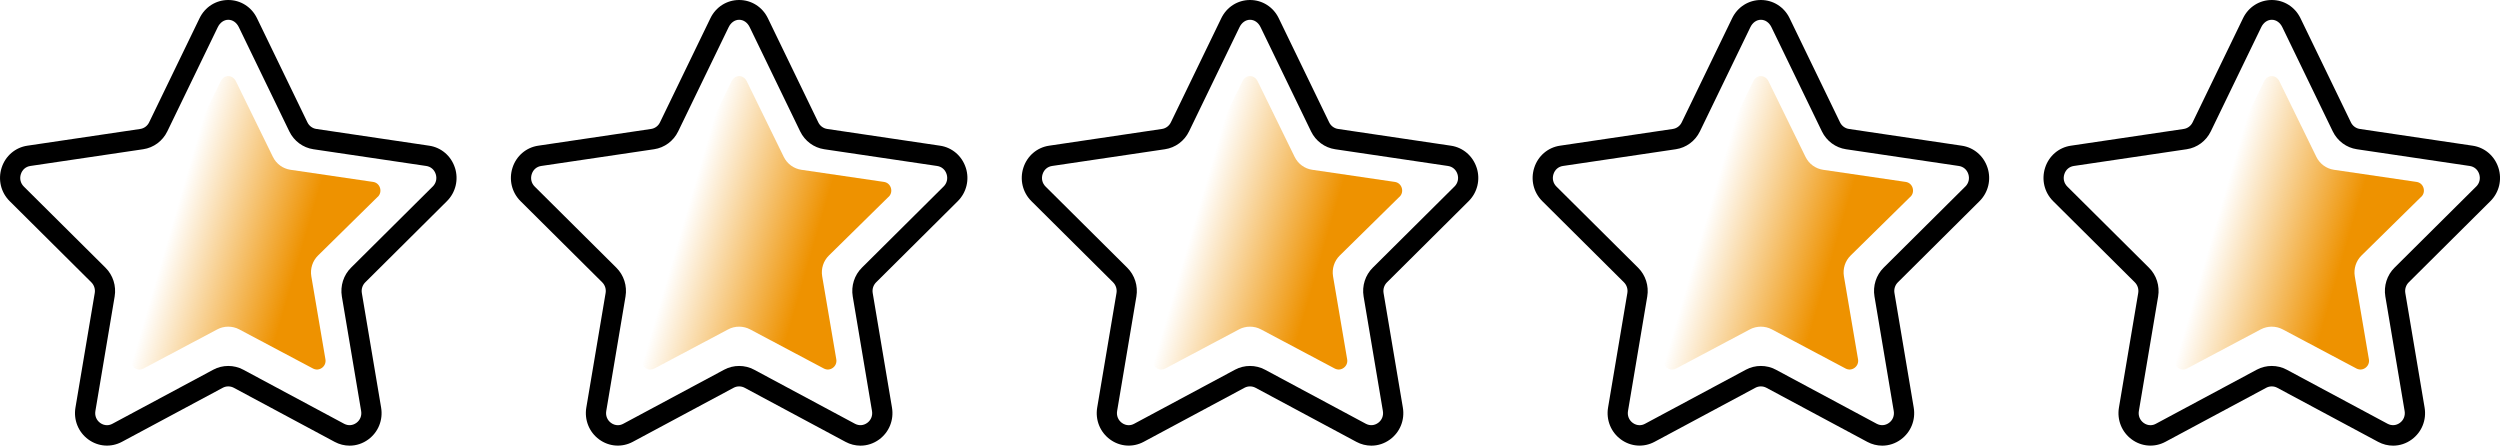 <?xml version="1.0" encoding="UTF-8"?> <svg xmlns="http://www.w3.org/2000/svg" width="168" height="30" viewBox="0 0 168 30" fill="none"><g clip-path="url(#clip0_1532_413)"><path d="M59.716 13.222L55.702 17.17C55.332 17.533 55.164 18.057 55.251 18.57L56.199 24.144C56.238 24.371 56.15 24.586 55.966 24.72C55.782 24.853 55.564 24.867 55.365 24.765L50.402 22.132C49.95 21.892 49.387 21.892 48.936 22.132L43.974 24.765C43.889 24.81 43.798 24.835 43.707 24.835C43.591 24.835 43.474 24.797 43.371 24.724C43.186 24.588 43.099 24.374 43.137 24.147L44.085 18.572C44.171 18.059 44.003 17.536 43.634 17.173L39.62 13.226C39.457 13.066 39.403 12.84 39.473 12.623C39.545 12.402 39.716 12.258 39.939 12.226L45.487 11.412C46 11.337 46.442 11.013 46.672 10.544L49.152 5.473C49.261 5.247 49.455 5.113 49.67 5.113C49.885 5.113 50.078 5.247 50.188 5.473L52.669 10.543C52.899 11.012 53.34 11.335 53.853 11.41L59.4 12.224C59.624 12.257 59.794 12.402 59.865 12.619C59.935 12.84 59.882 13.066 59.719 13.226L59.716 13.222Z" fill="url(#paint0_linear_1532_413)"></path><path d="M64.901 11.273C64.645 10.478 63.982 9.909 63.169 9.79L55.585 8.665C55.327 8.626 55.105 8.462 54.99 8.224L51.599 1.22C51.233 0.467 50.495 0 49.67 0C48.846 0 48.106 0.469 47.742 1.22L44.35 8.224C44.236 8.462 44.014 8.627 43.757 8.665L36.172 9.79C35.359 9.909 34.694 10.478 34.44 11.273C34.184 12.072 34.39 12.931 34.981 13.518L40.468 18.971C40.656 19.158 40.742 19.427 40.697 19.69L39.401 27.387C39.262 28.217 39.591 29.038 40.263 29.53C40.93 30.019 41.795 30.08 42.521 29.692L49.305 26.056C49.42 25.995 49.543 25.966 49.67 25.966C49.798 25.966 49.921 25.996 50.036 26.056L56.822 29.694C57.132 29.861 57.479 29.948 57.825 29.948C58.275 29.948 58.709 29.804 59.08 29.532C59.751 29.04 60.081 28.219 59.941 27.389L58.646 19.692C58.601 19.428 58.687 19.16 58.875 18.973L64.362 13.519C64.951 12.933 65.159 12.072 64.903 11.275L64.901 11.273ZM63.409 12.535L57.92 17.988C57.415 18.489 57.185 19.212 57.304 19.922L58.599 27.622C58.651 27.934 58.533 28.232 58.28 28.417C58.029 28.599 57.73 28.62 57.458 28.479L50.672 24.841C50.056 24.509 49.285 24.509 48.669 24.841L41.885 28.477C41.768 28.541 41.643 28.573 41.519 28.573C41.36 28.573 41.202 28.522 41.061 28.419C40.806 28.232 40.688 27.934 40.74 27.622L42.035 19.922C42.154 19.214 41.924 18.491 41.419 17.99L35.932 12.537C35.71 12.317 35.635 12.005 35.732 11.704C35.83 11.398 36.063 11.2 36.37 11.153L43.953 10.029C44.653 9.926 45.259 9.477 45.572 8.831L48.965 1.827C49.115 1.516 49.38 1.329 49.672 1.329C49.964 1.329 50.23 1.514 50.38 1.827L53.772 8.831C54.086 9.477 54.691 9.926 55.39 10.029L62.973 11.153C63.28 11.199 63.513 11.398 63.611 11.7C63.708 12.005 63.633 12.315 63.41 12.535H63.409Z" fill="black"></path></g><g clip-path="url(#clip1_1532_413)"><path d="M94.046 13.222L90.033 17.17C89.663 17.533 89.495 18.057 89.581 18.57L90.529 24.144C90.569 24.371 90.481 24.586 90.296 24.72C90.112 24.853 89.894 24.867 89.695 24.765L84.732 22.132C84.281 21.892 83.717 21.892 83.266 22.132L78.305 24.765C78.22 24.81 78.129 24.835 78.037 24.835C77.922 24.835 77.805 24.797 77.702 24.724C77.516 24.588 77.43 24.374 77.467 24.147L78.415 18.572C78.502 18.059 78.334 17.536 77.964 17.173L73.951 13.226C73.788 13.066 73.734 12.84 73.804 12.623C73.876 12.402 74.047 12.258 74.27 12.226L79.818 11.412C80.331 11.337 80.772 11.013 81.002 10.544L83.483 5.473C83.592 5.247 83.786 5.113 84.001 5.113C84.216 5.113 84.408 5.247 84.519 5.473L87 10.543C87.229 11.012 87.671 11.335 88.184 11.41L93.73 12.224C93.955 12.257 94.124 12.402 94.196 12.619C94.266 12.84 94.212 13.066 94.049 13.226L94.046 13.222Z" fill="url(#paint1_linear_1532_413)"></path><path d="M99.232 11.273C98.975 10.478 98.313 9.909 97.499 9.79L89.916 8.665C89.658 8.626 89.436 8.462 89.321 8.224L85.929 1.22C85.564 0.467 84.825 0 84.001 0C83.177 0 82.437 0.469 82.073 1.22L78.681 8.224C78.566 8.462 78.344 8.627 78.088 8.665L70.503 9.79C69.689 9.909 69.025 10.478 68.77 11.273C68.514 12.072 68.72 12.931 69.311 13.518L74.798 18.971C74.986 19.158 75.072 19.427 75.028 19.69L73.732 27.387C73.592 28.217 73.922 29.038 74.594 29.53C75.26 30.019 76.126 30.08 76.852 29.692L83.635 26.056C83.75 25.995 83.874 25.966 84.001 25.966C84.128 25.966 84.252 25.996 84.367 26.056L91.152 29.694C91.462 29.861 91.81 29.948 92.156 29.948C92.606 29.948 93.039 29.804 93.41 29.532C94.082 29.04 94.412 28.219 94.272 27.389L92.976 19.692C92.932 19.428 93.018 19.16 93.206 18.973L98.692 13.519C99.282 12.933 99.49 12.072 99.234 11.275L99.232 11.273ZM97.739 12.535L92.251 17.988C91.745 18.489 91.516 19.212 91.634 19.922L92.93 27.622C92.982 27.934 92.864 28.232 92.611 28.417C92.36 28.599 92.061 28.62 91.788 28.479L85.003 24.841C84.386 24.509 83.616 24.509 82.999 24.841L76.216 28.477C76.099 28.541 75.974 28.573 75.85 28.573C75.69 28.573 75.533 28.522 75.391 28.419C75.137 28.232 75.019 27.934 75.07 27.622L76.366 19.922C76.484 19.214 76.255 18.491 75.75 17.99L70.263 12.537C70.041 12.317 69.966 12.005 70.062 11.704C70.161 11.398 70.394 11.2 70.7 11.153L78.283 10.029C78.984 9.926 79.59 9.477 79.903 8.831L83.295 1.827C83.446 1.516 83.711 1.329 84.003 1.329C84.295 1.329 84.56 1.514 84.711 1.827L88.103 8.831C88.416 9.477 89.022 9.926 89.721 10.029L97.304 11.153C97.61 11.199 97.843 11.398 97.942 11.7C98.038 12.005 97.963 12.315 97.741 12.535H97.739Z" fill="black"></path></g><g clip-path="url(#clip2_1532_413)"><path d="M128.377 13.222L124.363 17.17C123.993 17.533 123.825 18.057 123.912 18.57L124.86 24.144C124.899 24.371 124.811 24.586 124.627 24.72C124.443 24.853 124.224 24.867 124.026 24.765L119.063 22.132C118.611 21.892 118.048 21.892 117.597 22.132L112.635 24.765C112.55 24.81 112.459 24.835 112.368 24.835C112.252 24.835 112.135 24.797 112.032 24.724C111.847 24.588 111.76 24.374 111.798 24.147L112.746 18.572C112.832 18.059 112.664 17.536 112.294 17.173L108.281 13.226C108.118 13.066 108.064 12.84 108.134 12.623C108.206 12.402 108.377 12.258 108.6 12.226L114.148 11.412C114.661 11.337 115.103 11.013 115.332 10.544L117.813 5.473C117.922 5.247 118.116 5.113 118.331 5.113C118.546 5.113 118.738 5.247 118.849 5.473L121.33 10.543C121.56 11.012 122.001 11.335 122.514 11.41L128.06 12.224C128.285 12.257 128.455 12.402 128.526 12.619C128.596 12.84 128.543 13.066 128.38 13.226L128.377 13.222Z" fill="url(#paint2_linear_1532_413)"></path><path d="M133.562 11.273C133.306 10.478 132.643 9.909 131.829 9.79L124.246 8.665C123.988 8.626 123.766 8.462 123.651 8.224L120.259 1.22C119.894 0.467 119.156 0 118.331 0C117.507 0 116.767 0.469 116.403 1.22L113.011 8.224C112.897 8.462 112.675 8.627 112.418 8.665L104.833 9.79C104.02 9.909 103.355 10.478 103.101 11.273C102.844 12.072 103.05 12.931 103.642 13.518L109.128 18.971C109.317 19.158 109.403 19.427 109.358 19.69L108.062 27.387C107.923 28.217 108.252 29.038 108.924 29.53C109.591 30.019 110.456 30.08 111.182 29.692L117.966 26.056C118.081 25.995 118.204 25.966 118.331 25.966C118.459 25.966 118.582 25.996 118.697 26.056L125.483 29.694C125.793 29.861 126.14 29.948 126.486 29.948C126.936 29.948 127.369 29.804 127.74 29.532C128.412 29.04 128.742 28.219 128.602 27.389L127.307 19.692C127.262 19.428 127.348 19.16 127.536 18.973L133.023 13.519C133.612 12.933 133.82 12.072 133.564 11.275L133.562 11.273ZM132.069 12.535L126.581 17.988C126.076 18.489 125.846 19.212 125.965 19.922L127.26 27.622C127.312 27.934 127.194 28.232 126.941 28.417C126.69 28.599 126.391 28.62 126.119 28.479L119.333 24.841C118.717 24.509 117.946 24.509 117.33 24.841L110.546 28.477C110.429 28.541 110.304 28.573 110.18 28.573C110.021 28.573 109.863 28.522 109.722 28.419C109.467 28.232 109.349 27.934 109.401 27.622L110.696 19.922C110.815 19.214 110.585 18.491 110.08 17.99L104.593 12.537C104.371 12.317 104.296 12.005 104.393 11.704C104.491 11.398 104.724 11.2 105.03 11.153L112.614 10.029C113.314 9.926 113.92 9.477 114.233 8.831L117.625 1.827C117.776 1.516 118.041 1.329 118.333 1.329C118.625 1.329 118.89 1.514 119.041 1.827L122.433 8.831C122.746 9.477 123.352 9.926 124.051 10.029L131.634 11.153C131.94 11.199 132.173 11.398 132.272 11.7C132.369 12.005 132.293 12.315 132.071 12.535H132.069Z" fill="black"></path></g><g clip-path="url(#clip3_1532_413)"><path d="M162.707 13.222L158.693 17.17C158.324 17.533 158.156 18.057 158.242 18.57L159.19 24.144C159.229 24.371 159.141 24.586 158.957 24.72C158.773 24.853 158.555 24.867 158.356 24.765L153.393 22.132C152.942 21.892 152.378 21.892 151.927 22.132L146.965 24.765C146.881 24.81 146.79 24.835 146.698 24.835C146.583 24.835 146.465 24.797 146.363 24.724C146.177 24.588 146.091 24.374 146.128 24.147L147.076 18.572C147.163 18.059 146.995 17.536 146.625 17.173L142.611 13.226C142.449 13.066 142.395 12.84 142.465 12.623C142.537 12.402 142.708 12.258 142.931 12.226L148.479 11.412C148.992 11.337 149.433 11.013 149.663 10.544L152.144 5.473C152.253 5.247 152.447 5.113 152.662 5.113C152.877 5.113 153.069 5.247 153.18 5.473L155.66 10.543C155.89 11.012 156.332 11.335 156.845 11.41L162.391 12.224C162.616 12.257 162.785 12.402 162.857 12.619C162.927 12.84 162.873 13.066 162.71 13.226L162.707 13.222Z" fill="url(#paint3_linear_1532_413)"></path><path d="M167.893 11.273C167.636 10.478 166.973 9.909 166.16 9.79L158.577 8.665C158.319 8.626 158.097 8.462 157.982 8.224L154.59 1.22C154.224 0.467 153.486 0 152.662 0C151.838 0 151.098 0.469 150.734 1.22L147.342 8.224C147.227 8.462 147.005 8.627 146.749 8.665L139.164 9.79C138.35 9.909 137.686 10.478 137.431 11.273C137.175 12.072 137.381 12.931 137.972 13.518L143.459 18.971C143.647 19.158 143.733 19.427 143.688 19.69L142.393 27.387C142.253 28.217 142.583 29.038 143.255 29.53C143.921 30.019 144.787 30.08 145.512 29.692L152.296 26.056C152.411 25.995 152.535 25.966 152.662 25.966C152.789 25.966 152.913 25.996 153.027 26.056L159.813 29.694C160.123 29.861 160.471 29.948 160.817 29.948C161.266 29.948 161.7 29.804 162.071 29.532C162.743 29.04 163.073 28.219 162.933 27.389L161.637 19.692C161.593 19.428 161.679 19.16 161.867 18.973L167.353 13.519C167.943 12.933 168.151 12.072 167.894 11.275L167.893 11.273ZM166.4 12.535L160.912 17.988C160.406 18.489 160.177 19.212 160.295 19.922L161.591 27.622C161.643 27.934 161.524 28.232 161.272 28.417C161.021 28.599 160.722 28.62 160.449 28.479L153.664 24.841C153.047 24.509 152.277 24.509 151.66 24.841L144.876 28.477C144.76 28.541 144.634 28.573 144.511 28.573C144.351 28.573 144.194 28.522 144.052 28.419C143.798 28.232 143.679 27.934 143.731 27.622L145.027 19.922C145.145 19.214 144.916 18.491 144.41 17.99L138.924 12.537C138.702 12.317 138.626 12.005 138.723 11.704C138.822 11.398 139.055 11.2 139.361 11.153L146.944 10.029C147.645 9.926 148.25 9.477 148.564 8.831L151.956 1.827C152.106 1.516 152.372 1.329 152.664 1.329C152.956 1.329 153.221 1.514 153.372 1.827L156.763 8.831C157.077 9.477 157.683 9.926 158.382 10.029L165.965 11.153C166.271 11.199 166.504 11.398 166.603 11.7C166.699 12.005 166.624 12.315 166.402 12.535H166.4Z" fill="black"></path></g><g clip-path="url(#clip4_1532_413)"><path d="M25.385 13.222L21.372 17.17C21.002 17.533 20.834 18.057 20.921 18.57L21.869 24.144C21.908 24.371 21.82 24.586 21.636 24.72C21.451 24.853 21.233 24.867 21.035 24.765L16.071 22.132C15.62 21.892 15.056 21.892 14.605 22.132L9.644 24.765C9.559 24.81 9.468 24.835 9.377 24.835C9.261 24.835 9.144 24.797 9.041 24.724C8.855 24.588 8.769 24.374 8.806 24.147L9.754 18.572C9.841 18.059 9.673 17.536 9.303 17.173L5.29 13.226C5.127 13.066 5.073 12.84 5.143 12.623C5.215 12.402 5.386 12.258 5.609 12.226L11.157 11.412C11.67 11.337 12.111 11.013 12.341 10.544L14.822 5.473C14.931 5.247 15.125 5.113 15.34 5.113C15.555 5.113 15.747 5.247 15.858 5.473L18.339 10.543C18.568 11.012 19.01 11.335 19.523 11.41L25.069 12.224C25.294 12.257 25.463 12.402 25.535 12.619C25.605 12.84 25.551 13.066 25.389 13.226L25.385 13.222Z" fill="url(#paint4_linear_1532_413)"></path><path d="M30.571 11.273C30.315 10.478 29.652 9.909 28.838 9.79L21.255 8.665C20.997 8.626 20.775 8.462 20.66 8.224L17.268 1.22C16.903 0.467 16.164 0 15.34 0C14.516 0 13.776 0.469 13.412 1.22L10.02 8.224C9.905 8.462 9.683 8.627 9.427 8.665L1.842 9.79C1.029 9.909 0.364 10.478 0.109 11.273C-0.147 12.072 0.059 12.931 0.651 13.518L6.137 18.971C6.325 19.158 6.411 19.427 6.367 19.69L5.071 27.387C4.931 28.217 5.261 29.038 5.933 29.53C6.6 30.019 7.465 30.08 8.191 29.692L14.975 26.056C15.089 25.995 15.213 25.966 15.34 25.966C15.467 25.966 15.591 25.996 15.706 26.056L22.491 29.694C22.801 29.861 23.149 29.948 23.495 29.948C23.945 29.948 24.378 29.804 24.749 29.532C25.421 29.04 25.751 28.219 25.611 27.389L24.316 19.692C24.271 19.428 24.357 19.16 24.545 18.973L30.032 13.519C30.621 12.933 30.829 12.072 30.573 11.275L30.571 11.273ZM29.078 12.535L23.59 17.988C23.084 18.489 22.855 19.212 22.973 19.922L24.269 27.622C24.321 27.934 24.203 28.232 23.95 28.417C23.699 28.599 23.4 28.62 23.128 28.479L16.342 24.841C15.725 24.509 14.955 24.509 14.338 24.841L7.555 28.477C7.438 28.541 7.313 28.573 7.189 28.573C7.03 28.573 6.872 28.522 6.73 28.419C6.476 28.232 6.358 27.934 6.41 27.622L7.705 19.922C7.823 19.214 7.594 18.491 7.089 17.99L1.602 12.537C1.38 12.317 1.305 12.005 1.401 11.704C1.5 11.398 1.733 11.2 2.039 11.153L9.622 10.029C10.323 9.926 10.929 9.477 11.242 8.831L14.634 1.827C14.785 1.516 15.05 1.329 15.342 1.329C15.634 1.329 15.899 1.514 16.05 1.827L19.442 8.831C19.755 9.477 20.361 9.926 21.06 10.029L28.643 11.153C28.949 11.199 29.182 11.398 29.281 11.7C29.378 12.005 29.302 12.315 29.08 12.535H29.078Z" fill="black"></path></g><defs><linearGradient id="paint0_linear_1532_413" x1="54.052" y1="19.722" x2="45.287" y2="17.165" gradientUnits="userSpaceOnUse"><stop offset="0.031" stop-color="#EE9200"></stop><stop offset="1" stop-color="#EE9200" stop-opacity="0"></stop></linearGradient><linearGradient id="paint1_linear_1532_413" x1="88.383" y1="19.722" x2="79.617" y2="17.165" gradientUnits="userSpaceOnUse"><stop offset="0.031" stop-color="#EE9200"></stop><stop offset="1" stop-color="#EE9200" stop-opacity="0"></stop></linearGradient><linearGradient id="paint2_linear_1532_413" x1="122.713" y1="19.722" x2="113.948" y2="17.165" gradientUnits="userSpaceOnUse"><stop offset="0.031" stop-color="#EE9200"></stop><stop offset="1" stop-color="#EE9200" stop-opacity="0"></stop></linearGradient><linearGradient id="paint3_linear_1532_413" x1="157.044" y1="19.722" x2="148.278" y2="17.165" gradientUnits="userSpaceOnUse"><stop offset="0.031" stop-color="#EE9200"></stop><stop offset="1" stop-color="#EE9200" stop-opacity="0"></stop></linearGradient><linearGradient id="paint4_linear_1532_413" x1="19.722" y1="19.722" x2="10.957" y2="17.165" gradientUnits="userSpaceOnUse"><stop offset="0.031" stop-color="#EE9200"></stop><stop offset="1" stop-color="#EE9200" stop-opacity="0"></stop></linearGradient><clipPath id="clip0_1532_413"><rect width="30.678" height="29.948" fill="white" transform="translate(34.33)"></rect></clipPath><clipPath id="clip1_1532_413"><rect width="30.678" height="29.948" fill="white" transform="translate(68.661)"></rect></clipPath><clipPath id="clip2_1532_413"><rect width="30.678" height="29.948" fill="white" transform="translate(102.991)"></rect></clipPath><clipPath id="clip3_1532_413"><rect width="30.678" height="29.948" fill="white" transform="translate(137.322)"></rect></clipPath><clipPath id="clip4_1532_413"><rect width="30.678" height="29.948" fill="white"></rect></clipPath></defs></svg> 